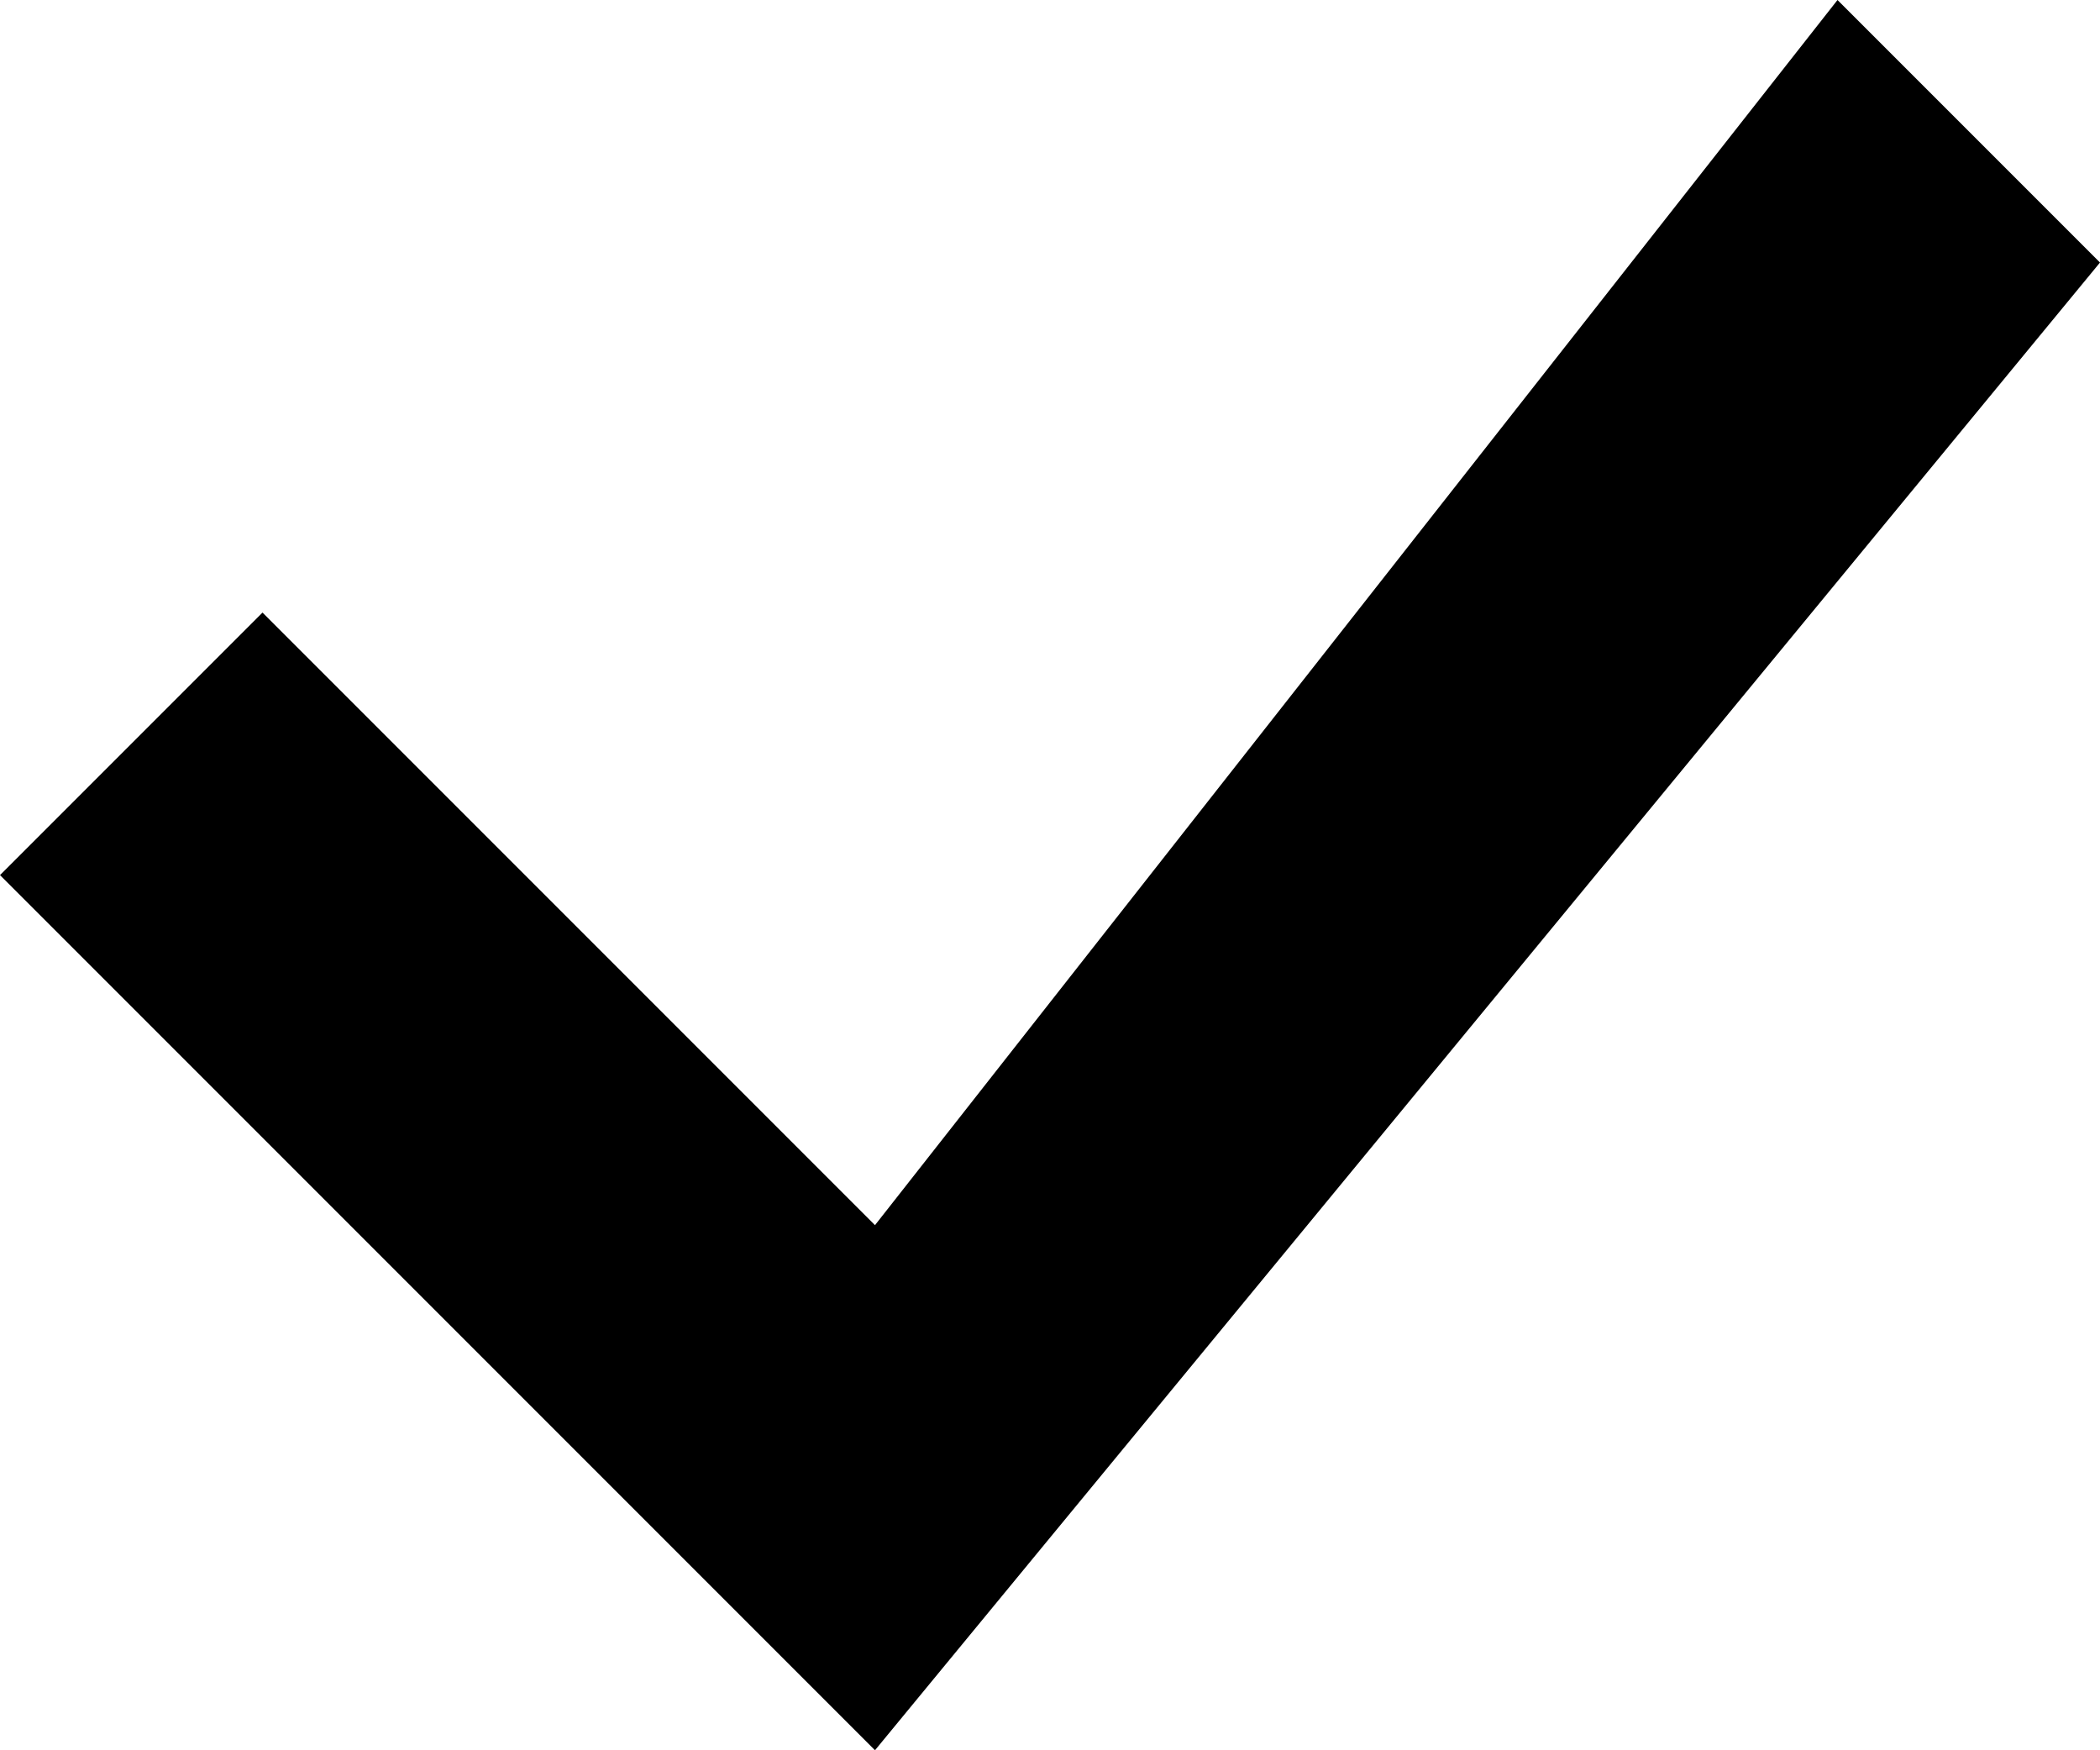 <?xml version="1.0" encoding="UTF-8" standalone="no"?>
<svg
   xmlns:dc="http://purl.org/dc/elements/1.1/"
   xmlns:cc="http://creativecommons.org/ns#"
   xmlns:rdf="http://www.w3.org/1999/02/22-rdf-syntax-ns#"
   xmlns:svg="http://www.w3.org/2000/svg"
   xmlns="http://www.w3.org/2000/svg"
   xmlns:sodipodi="http://sodipodi.sourceforge.net/DTD/sodipodi-0.dtd"
   xmlns:inkscape="http://www.inkscape.org/namespaces/inkscape"
   version="1.1"
   width="38"
   height="31.666"
   viewBox="0 0 38 31.666"
   enable-background="new 0 0 76.00 76.00"
   xml:space="preserve"
   id="svg4"
   sodipodi:docname="appbar.check.svg"
   inkscape:version="1.0.2-2 (e86c870879, 2021-01-15)"><defs
   id="defs8" /><sodipodi:namedview
   pagecolor="#ffffff"
   bordercolor="#666666"
   borderopacity="1"
   objecttolerance="10"
   gridtolerance="10"
   guidetolerance="10"
   inkscape:pageopacity="0"
   inkscape:pageshadow="2"
   inkscape:window-width="2121"
   inkscape:window-height="1636"
   id="namedview6"
   showgrid="false"
   inkscape:zoom="13.263158"
   inkscape:cx="18.9999"
   inkscape:cy="15.8332"
   inkscape:window-x="0"
   inkscape:window-y="0"
   inkscape:window-maximized="0"
   inkscape:current-layer="svg4" />
	<path
   fill="#000000"
   fill-opacity="1"
   stroke-width="0.2"
   stroke-linejoin="round"
   d="M 4.75,11.083 15.833,22.166 33.25,0 38,4.75 15.833,31.666 0,15.833 Z"
   id="path2" />
</svg>

